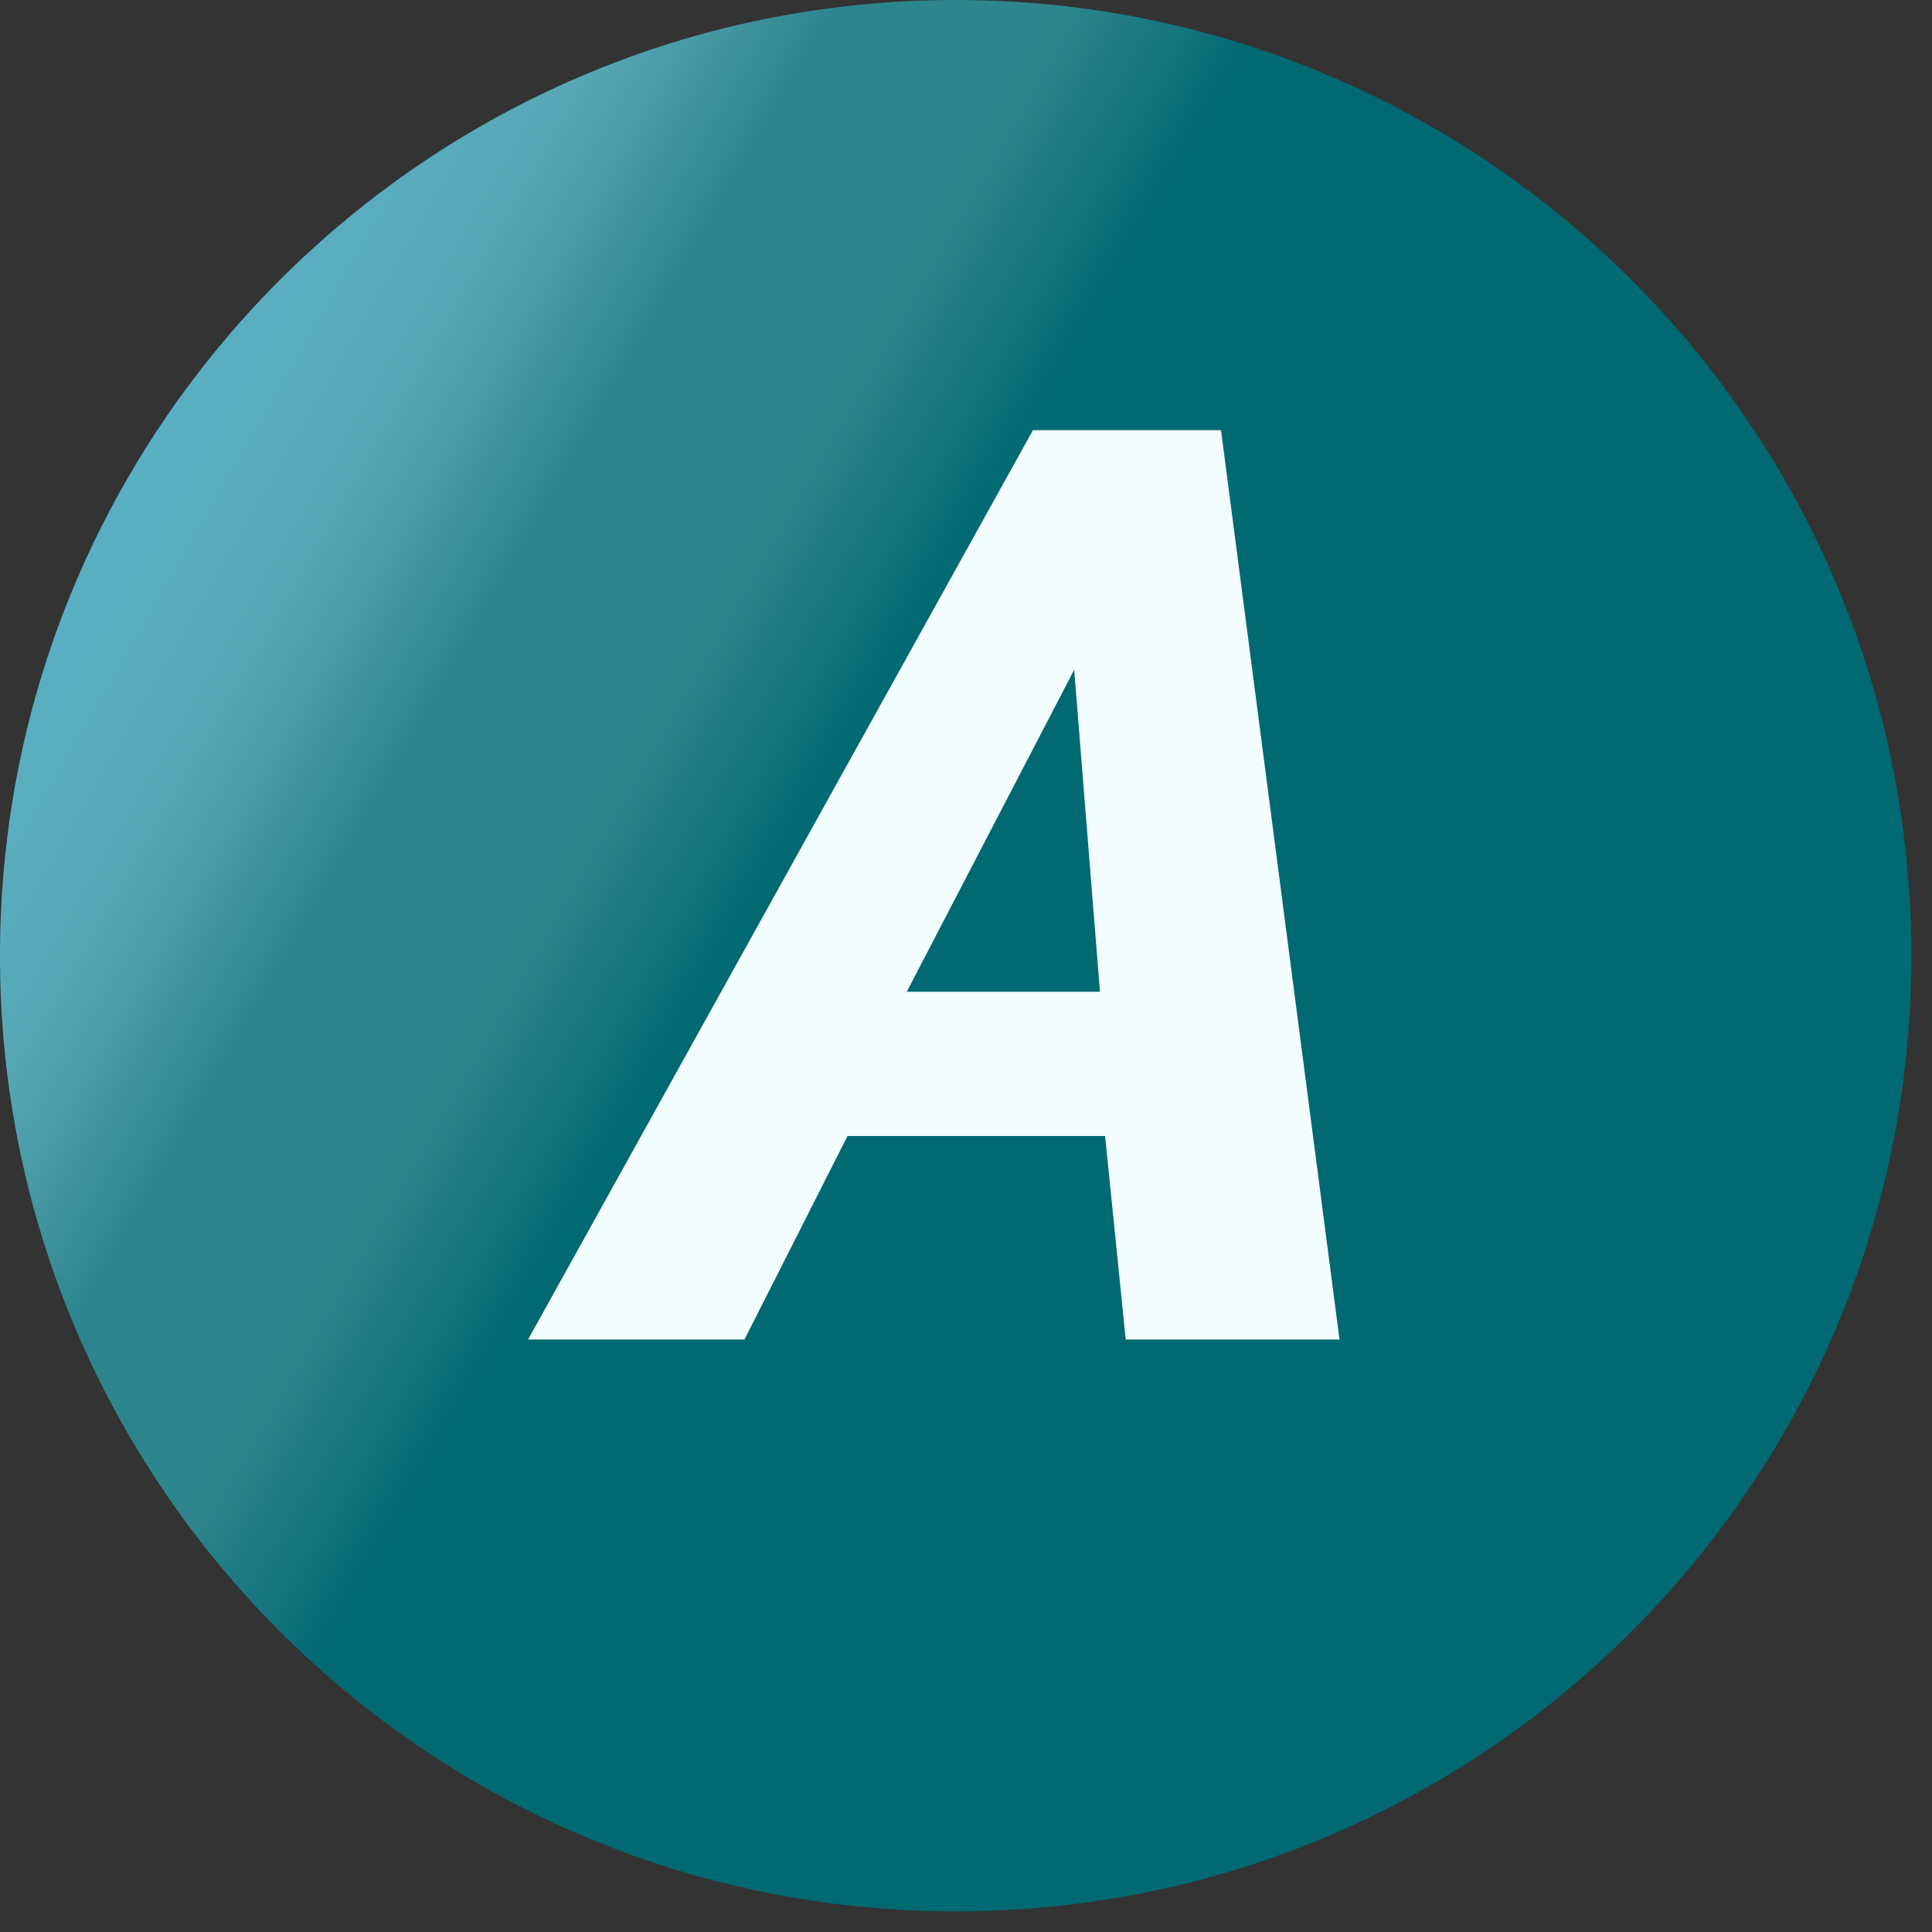 <svg width="75" height="75" viewBox="0 0 75 75" fill="none" xmlns="http://www.w3.org/2000/svg">
<rect x="0" y="0" width="75" height="75" fill="#333333" stroke="none"/>
<g clip-path="url(#clip0_10310_3822)">
<path d="M37.1 74.2C57.59 74.2 74.2 57.59 74.2 37.1C74.2 16.61 57.59 0 37.1 0C16.61 0 0 16.61 0 37.1C0 57.59 16.61 74.2 37.1 74.2Z" fill="#006971"/>
<g style="mix-blend-mode:multiply">
<path d="M71.5 38.5C72.273 38.5 72.9 37.873 72.9 37.1C72.9 36.327 72.273 35.7 71.5 35.7C70.727 35.7 70.1 36.327 70.1 37.1C70.1 37.873 70.727 38.5 71.5 38.5Z" fill="#006971"/>
<path d="M66.2 38.5C66.973 38.5 67.6 37.873 67.6 37.1C67.6 36.327 66.973 35.7 66.2 35.7C65.427 35.7 64.8 36.327 64.8 37.1C64.8 37.873 65.427 38.5 66.2 38.5Z" fill="#006971"/>
<path d="M60.9 38.5C61.673 38.5 62.3 37.873 62.3 37.1C62.3 36.327 61.673 35.7 60.9 35.7C60.127 35.7 59.5 36.327 59.5 37.1C59.5 37.873 60.127 38.5 60.9 38.5Z" fill="#006971"/>
<path d="M55.6 38.5C56.373 38.5 57 37.873 57 37.1C57 36.327 56.373 35.7 55.6 35.7C54.827 35.7 54.2 36.327 54.2 37.1C54.2 37.873 54.827 38.5 55.6 38.5Z" fill="#006971"/>
<path d="M50.3 38.5C51.073 38.5 51.7 37.873 51.7 37.1C51.7 36.327 51.073 35.7 50.3 35.7C49.527 35.7 48.9 36.327 48.9 37.1C48.9 37.873 49.527 38.5 50.3 38.5Z" fill="#006971"/>
<path d="M45.1 38.5C45.873 38.5 46.5 37.873 46.5 37.1C46.5 36.327 45.873 35.7 45.1 35.7C44.327 35.7 43.7 36.327 43.7 37.1C43.7 37.873 44.327 38.5 45.1 38.5Z" fill="#006971"/>
<path d="M39.8 38.5C40.573 38.5 41.2 37.873 41.2 37.1C41.2 36.327 40.573 35.7 39.8 35.7C39.027 35.7 38.4 36.327 38.4 37.1C38.4 37.873 39.027 38.5 39.8 38.5Z" fill="#006971"/>
<path d="M34.5 38.5C35.273 38.5 35.9 37.873 35.9 37.1C35.9 36.327 35.273 35.7 34.5 35.7C33.727 35.7 33.1 36.327 33.1 37.1C33.1 37.873 33.727 38.5 34.5 38.5Z" fill="#006971"/>
<path d="M29.2 38.5C29.973 38.5 30.6 37.873 30.6 37.1C30.6 36.327 29.973 35.7 29.2 35.7C28.427 35.7 27.8 36.327 27.8 37.1C27.8 37.873 28.427 38.5 29.2 38.5Z" fill="#006971"/>
<path d="M23.9 38.5C24.673 38.5 25.3 37.873 25.3 37.1C25.3 36.327 24.673 35.7 23.9 35.7C23.127 35.7 22.5 36.327 22.5 37.1C22.5 37.873 23.127 38.5 23.9 38.5Z" fill="#006971"/>
<path d="M18.6 38.5C19.373 38.5 20 37.873 20 37.1C20 36.327 19.373 35.7 18.6 35.7C17.827 35.7 17.2 36.327 17.2 37.1C17.2 37.873 17.827 38.5 18.6 38.5Z" fill="#006971"/>
<path d="M13.4 38.5C14.173 38.5 14.8 37.873 14.8 37.1C14.8 36.327 14.173 35.7 13.4 35.7C12.627 35.7 12 36.327 12 37.1C12 37.873 12.627 38.5 13.4 38.5Z" fill="#006971"/>
<path d="M8.1 38.5C8.873 38.5 9.5 37.873 9.5 37.1C9.5 36.327 8.873 35.7 8.1 35.7C7.327 35.7 6.7 36.327 6.7 37.1C6.7 37.873 7.327 38.5 8.1 38.5Z" fill="#006971"/>
<path d="M71.5 34.5C72.273 34.5 72.9 33.873 72.9 33.1C72.9 32.327 72.273 31.7 71.5 31.7C70.727 31.7 70.1 32.327 70.1 33.1C70.1 33.873 70.727 34.5 71.5 34.5Z" fill="#006971"/>
<path d="M65.8 34.1C66.573 34.1 67.2 33.473 67.2 32.7C67.2 31.927 66.573 31.3 65.8 31.3C65.027 31.3 64.4 31.927 64.4 32.7C64.4 33.473 65.027 34.1 65.8 34.1Z" fill="#006971"/>
<path d="M60.4 32.7C61.173 32.7 61.8 32.073 61.8 31.3C61.8 30.527 61.173 29.9 60.4 29.9C59.627 29.9 59 30.527 59 31.3C59 32.073 59.627 32.7 60.4 32.7Z" fill="#006971"/>
<path d="M55.2 30.6C55.973 30.6 56.6 29.973 56.6 29.2C56.6 28.427 55.973 27.8 55.2 27.8C54.427 27.8 53.8 28.427 53.8 29.2C53.8 29.973 54.427 30.6 55.2 30.6Z" fill="#006971"/>
<path d="M50.3 27.6C51.073 27.6 51.7 26.973 51.7 26.2C51.7 25.427 51.073 24.8 50.3 24.8C49.527 24.8 48.9 25.427 48.9 26.2C48.9 26.973 49.527 27.6 50.3 27.6Z" fill="#006971"/>
<path d="M46.1 24C46.873 24 47.5 23.373 47.5 22.6C47.5 21.827 46.873 21.2 46.1 21.2C45.327 21.2 44.7 21.827 44.7 22.6C44.7 23.373 45.327 24 46.1 24Z" fill="#006971"/>
<path d="M42.4 19.7C43.173 19.7 43.8 19.073 43.8 18.3C43.8 17.527 43.173 16.9 42.4 16.9C41.627 16.9 41 17.527 41 18.3C41 19.073 41.627 19.7 42.4 19.7Z" fill="#006971"/>
<path d="M39.4 14.9C40.173 14.9 40.8 14.273 40.8 13.5C40.8 12.727 40.173 12.1 39.4 12.1C38.627 12.1 38 12.727 38 13.5C38 14.273 38.627 14.9 39.4 14.9Z" fill="#006971"/>
<path d="M37.3 9.7C38.073 9.7 38.7 9.073 38.7 8.3C38.7 7.527 38.073 6.9 37.3 6.9C36.527 6.9 35.9 7.527 35.9 8.3C35.9 9.073 36.527 9.7 37.3 9.7Z" fill="#006971"/>
<path d="M36 4.2C36.773 4.2 37.4 3.573 37.4 2.8C37.4 2.027 36.773 1.4 36 1.4C35.227 1.4 34.6 2.027 34.6 2.8C34.6 3.573 35.227 4.2 36 4.2Z" fill="#006971"/>
<path d="M71.5 42.6C72.273 42.6 72.9 41.973 72.9 41.2C72.9 40.427 72.273 39.8 71.5 39.8C70.727 39.8 70.1 40.427 70.1 41.2C70.1 41.973 70.727 42.6 71.5 42.6Z" fill="#006971"/>
<path d="M65.8 43C66.573 43 67.2 42.373 67.2 41.6C67.2 40.827 66.573 40.2 65.8 40.2C65.027 40.2 64.4 40.827 64.4 41.6C64.4 42.373 65.027 43 65.8 43Z" fill="#006971"/>
<path d="M60.4 44.3C61.173 44.3 61.8 43.673 61.8 42.9C61.8 42.127 61.173 41.5 60.4 41.5C59.627 41.5 59 42.127 59 42.9C59 43.673 59.627 44.3 60.4 44.3Z" fill="#006971"/>
<path d="M55.2 46.5C55.973 46.5 56.6 45.873 56.6 45.1C56.6 44.327 55.973 43.7 55.2 43.7C54.427 43.7 53.8 44.327 53.8 45.1C53.8 45.873 54.427 46.5 55.2 46.5Z" fill="#006971"/>
<path d="M50.3 49.4C51.073 49.4 51.7 48.773 51.7 48C51.7 47.227 51.073 46.6 50.3 46.6C49.527 46.6 48.9 47.227 48.9 48C48.9 48.773 49.527 49.4 50.3 49.4Z" fill="#006971"/>
<path d="M46.1 53.1C46.873 53.1 47.5 52.473 47.5 51.7C47.5 50.927 46.873 50.3 46.1 50.3C45.327 50.3 44.7 50.927 44.7 51.7C44.7 52.473 45.327 53.1 46.1 53.1Z" fill="#006971"/>
<path d="M42.4 57.4C43.173 57.4 43.8 56.773 43.8 56C43.8 55.227 43.173 54.6 42.4 54.6C41.627 54.6 41 55.227 41 56C41 56.773 41.627 57.4 42.4 57.4Z" fill="#006971"/>
<path d="M39.4 62.2C40.173 62.2 40.8 61.573 40.8 60.8C40.8 60.027 40.173 59.4 39.4 59.4C38.627 59.4 38 60.027 38 60.8C38 61.573 38.627 62.2 39.4 62.2Z" fill="#006971"/>
<path d="M37.3 67.4C38.073 67.4 38.7 66.773 38.7 66C38.7 65.227 38.073 64.6 37.3 64.6C36.527 64.6 35.9 65.227 35.9 66C35.9 66.773 36.527 67.4 37.3 67.4Z" fill="#006971"/>
<path d="M36 72.9C36.773 72.9 37.4 72.273 37.4 71.5C37.4 70.727 36.773 70.1 36 70.1C35.227 70.1 34.6 70.727 34.6 71.5C34.6 72.273 35.227 72.9 36 72.9Z" fill="#006971"/>
<path d="M2.8 38.5C3.573 38.5 4.2 37.873 4.2 37.1C4.2 36.327 3.573 35.7 2.8 35.7C2.027 35.7 1.4 36.327 1.4 37.1C1.4 37.873 2.027 38.5 2.8 38.5Z" fill="#006971"/>
</g>
<path d="M37.1 74.2C57.59 74.2 74.2 57.59 74.2 37.1C74.2 16.61 57.59 0 37.1 0C16.61 0 0 16.61 0 37.1C0 57.59 16.61 74.2 37.1 74.2Z" fill="url(#paint0_linear_10310_3822)"/>
<path d="M40 16.7H47.4L52 52H43.7L42.9 44.1H32.9L28.9 52H20.5L40.1 16.7H40ZM42.7 38.5L41.7 26L35.2 38.5H42.7Z" fill="#F3FCFF"/>
</g>
<defs>
<linearGradient id="paint0_linear_10310_3822" x1="4.96" y1="18.556" x2="69.24" y2="55.644" gradientUnits="userSpaceOnUse">
<stop stop-color="#95DFF9" stop-opacity="0.6"/>
<stop offset="0.1" stop-color="#AEE6FB" stop-opacity="0.5"/>
<stop offset="0.2" stop-color="#D6F2FD" stop-opacity="0.2"/>
<stop offset="0.3" stop-color="#E5F7FD" stop-opacity="0.2"/>
<stop offset="0.4" stop-color="#F1FAFE" stop-opacity="0"/>
<stop offset="0.5" stop-color="#F9FDFE" stop-opacity="0"/>
<stop offset="0.6" stop-color="#FDFEFE" stop-opacity="0"/>
<stop offset="1" stop-color="white" stop-opacity="0"/>
</linearGradient>
<clipPath id="clip0_10310_3822">
<rect width="74.2" height="74.2" fill="white"/>
</clipPath>
</defs>
</svg>

